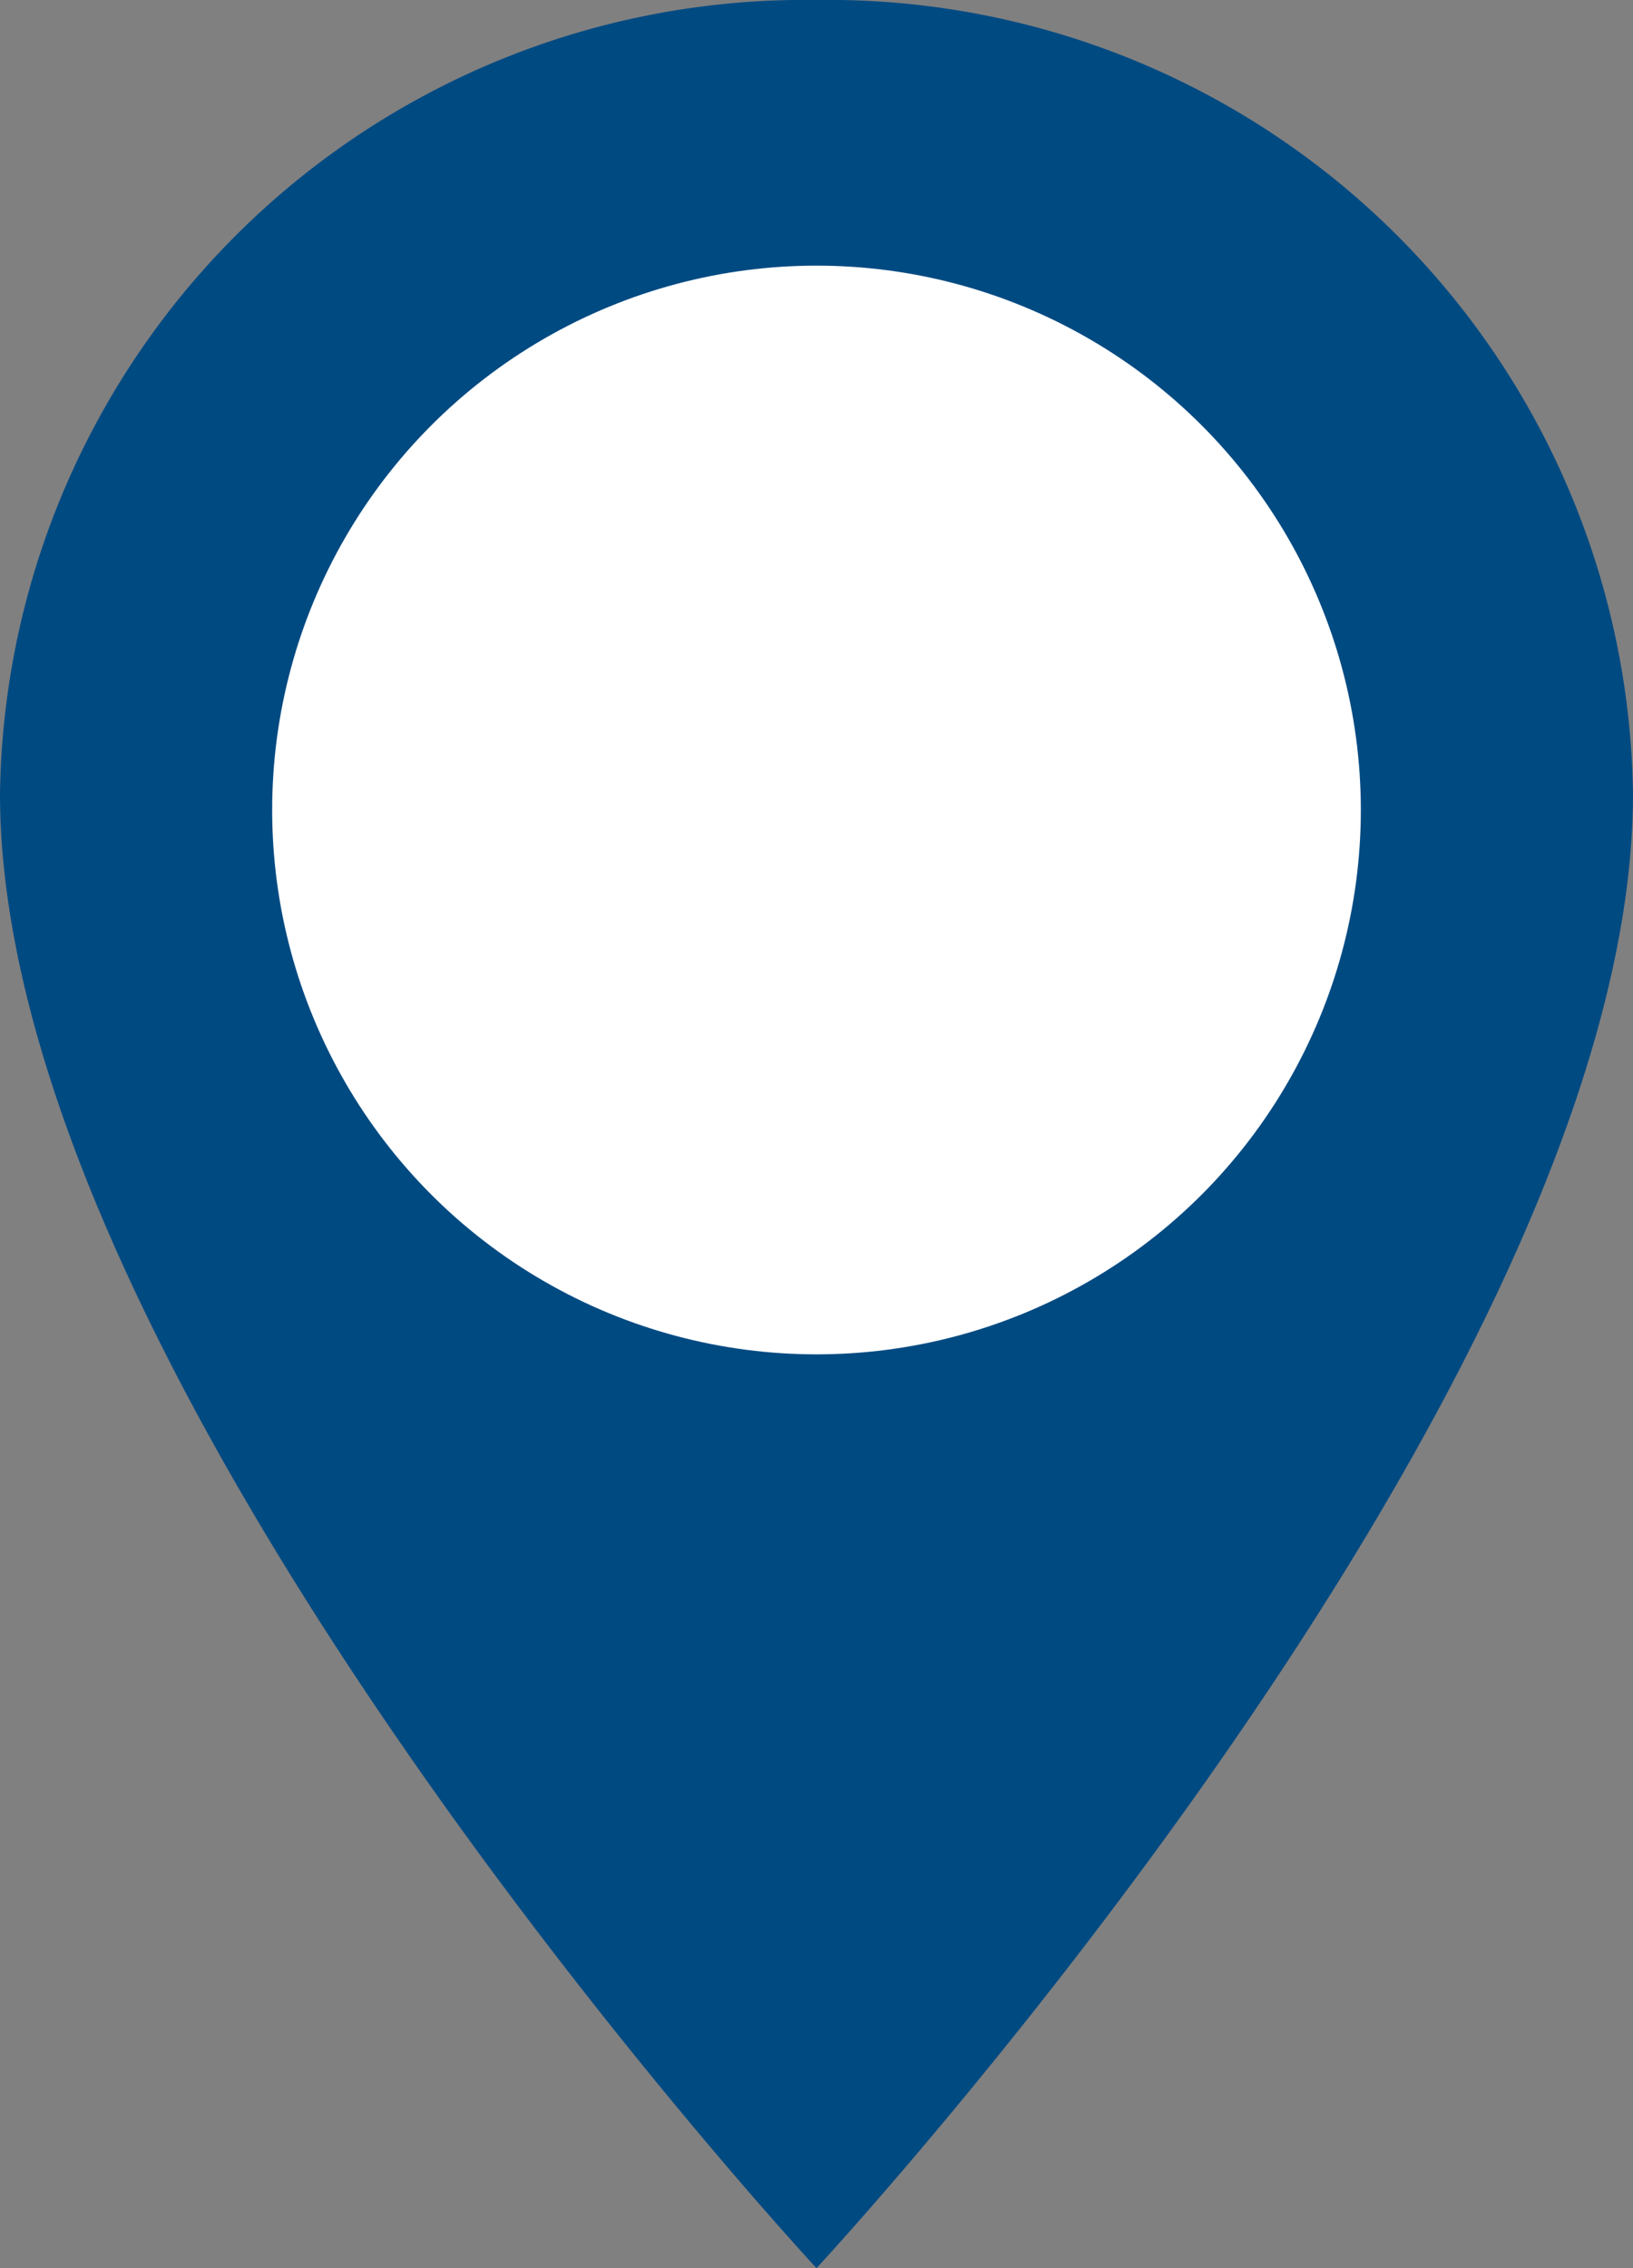 <svg xmlns="http://www.w3.org/2000/svg" width="18" height="25" viewBox="0 0 18 25">
  <rect x="0" y="0" width="18" height="25" fill="#808080" stroke="none"/>
  <g id="Group_3" data-name="Group 3" transform="translate(-542 -946.072)">
    <path id="Icon_material-place" data-name="Icon material-place" d="M16.5,3a8.871,8.871,0,0,0-9,8.75c0,6.562,9,16.25,9,16.25s9-9.688,9-16.25A8.871,8.871,0,0,0,16.5,3Z" transform="translate(534.5 943.072)" fill="#004a82"/>
    <circle id="Ellipse_5" data-name="Ellipse 5" cx="6" cy="6" r="6" transform="translate(545 949)" fill="#fff"/>
  </g>
</svg>
